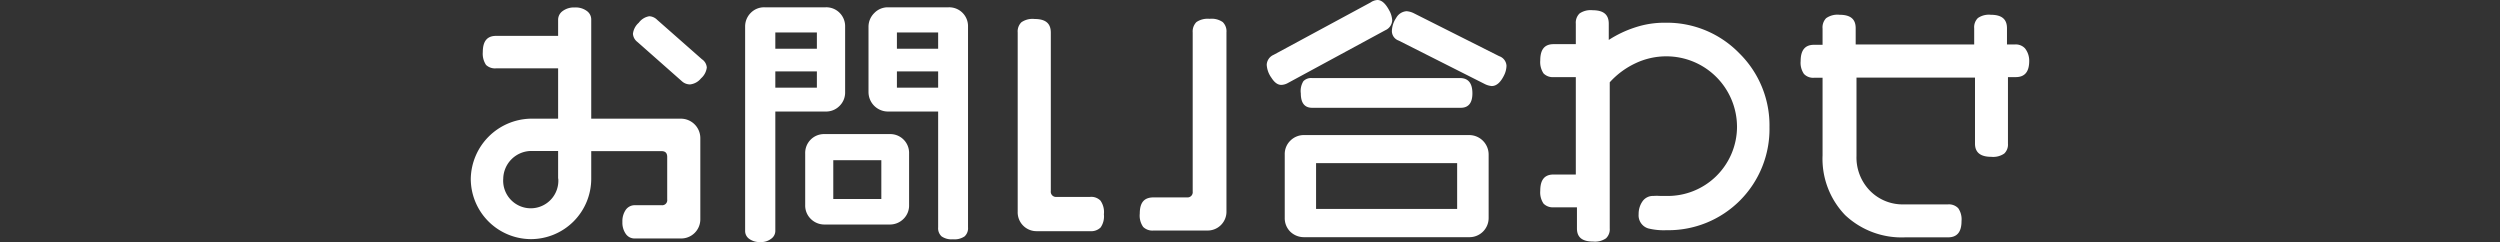 <svg xmlns="http://www.w3.org/2000/svg" viewBox="0 0 154 14.91"><rect x="0" y="0" width="154" height="14.91" fill="#333333" stroke="none"/><defs><style>.cls-1{fill:#fff;}.cls-2{fill:none;}</style></defs><g id="レイヤー_2" data-name="レイヤー 2"><g id="レイヤー_1-2" data-name="レイヤー 1"><path class="cls-1" d="M43.14,13.49a1.18,1.18,0,0,1-1.2,1.2H39.09a.65.65,0,0,1-.54-.28,1.2,1.2,0,0,1-.21-.74,1.23,1.23,0,0,1,.21-.75.68.68,0,0,1,.54-.28h1.66a.31.31,0,0,0,.35-.35V9.67c0-.24-.11-.36-.35-.36H36.42V11a3.72,3.72,0,0,1-3.73,3.73A3.72,3.72,0,0,1,29,11,3.77,3.77,0,0,1,32.7,7.31h1.68V4.21H30.56A.8.8,0,0,1,29.94,4a1.25,1.25,0,0,1-.2-.79c0-.69.28-1,.82-1h3.82v-1a.66.66,0,0,1,.28-.53,1.17,1.17,0,0,1,.75-.22,1.15,1.15,0,0,1,.73.21.64.64,0,0,1,.28.54V7.31h5.52a1.2,1.2,0,0,1,1.2,1.2ZM34.38,11V9.3H32.7A1.74,1.74,0,0,0,31,11a1.7,1.7,0,1,0,3.39,0Zm9.16-6.85a1.06,1.06,0,0,1-.36.68,1,1,0,0,1-.67.37A.74.74,0,0,1,42,5L39.26,2.58a.68.68,0,0,1-.27-.5,1.06,1.06,0,0,1,.36-.68A1,1,0,0,1,40,1a.74.74,0,0,1,.48.22l2.76,2.43A.67.67,0,0,1,43.54,4.18Z"/><path class="cls-1" d="M52.06,5.67a1.15,1.15,0,0,1-.34.85,1.16,1.16,0,0,1-.86.35h-3.1v7.36a.59.59,0,0,1-.26.48,1,1,0,0,1-.67.2,1.07,1.07,0,0,1-.67-.19.59.59,0,0,1-.26-.49V1.65a1.18,1.18,0,0,1,.35-.86A1.15,1.15,0,0,1,47.1.45h3.76a1.15,1.15,0,0,1,.86.34,1.17,1.17,0,0,1,.34.86ZM50.32,3V2H47.76V3Zm0,2.4v-1H47.76v1ZM56,12.63a1.15,1.15,0,0,1-.34.85,1.18,1.18,0,0,1-.86.35h-4a1.18,1.18,0,0,1-.86-.35,1.15,1.15,0,0,1-.34-.85V9.46a1.16,1.16,0,0,1,1.2-1.2h4A1.16,1.16,0,0,1,56,9.46Zm-1.71-.37V9.87H51.33v2.39ZM59.63,14a.68.68,0,0,1-.21.56,1.1,1.1,0,0,1-.72.18,1.07,1.07,0,0,1-.7-.18.68.68,0,0,1-.21-.56V6.87H54.7a1.2,1.2,0,0,1-1.2-1.2v-4a1.18,1.18,0,0,1,.35-.86A1.15,1.15,0,0,1,54.7.45h3.73a1.16,1.16,0,0,1,1.2,1.2ZM57.79,3V2H55.25V3Zm0,2.4v-1H55.25v1Z"/><path class="cls-1" d="M68,13.2a1.2,1.2,0,0,1-.2.81.83.83,0,0,1-.65.23H63.89a1.16,1.16,0,0,1-1.2-1.2V2a.79.79,0,0,1,.23-.63,1.2,1.2,0,0,1,.81-.2c.69,0,1,.28,1,.84v9.76a.32.32,0,0,0,.35.36h2.06a.79.79,0,0,1,.65.23A1.23,1.23,0,0,1,68,13.2ZM75.55,13a1.16,1.16,0,0,1-1.2,1.2H71.06a.81.81,0,0,1-.64-.22,1.21,1.21,0,0,1-.21-.82c0-.7.28-1,.85-1h2.06a.32.32,0,0,0,.35-.36V2a.82.82,0,0,1,.23-.64,1.23,1.23,0,0,1,.81-.2,1.2,1.2,0,0,1,.81.2.79.79,0,0,1,.23.63Z"/><path class="cls-1" d="M85.57.63a1.42,1.42,0,0,1,.19.62.7.7,0,0,1-.42.61l-6,3.25a.9.9,0,0,1-.41.12c-.22,0-.42-.14-.61-.44a1.51,1.51,0,0,1-.29-.8.7.7,0,0,1,.42-.61L84.43.15A.82.82,0,0,1,84.85,0C85.11,0,85.35.22,85.57.63ZM91.7,13.41a1.18,1.18,0,0,1-1.2,1.2H80.34a1.21,1.21,0,0,1-.86-.34,1.17,1.17,0,0,1-.34-.86V9.52a1.15,1.15,0,0,1,.34-.85,1.18,1.18,0,0,1,.86-.35H90.5a1.2,1.2,0,0,1,1.2,1.2Zm-1-7.66c0,.59-.24.89-.72.89H80.83c-.47,0-.7-.3-.7-.89A1.14,1.14,0,0,1,80.29,5a.66.66,0,0,1,.54-.19H90Q90.7,4.85,90.7,5.75Zm-.94,7.12V10.05H81.07v2.82Zm2.88-8.21c-.21.42-.46.64-.75.64a1.15,1.15,0,0,1-.4-.11L86.16,2.5a.62.62,0,0,1-.42-.58A1.51,1.51,0,0,1,86,1.11a.8.8,0,0,1,.64-.42,1.19,1.19,0,0,1,.42.11l5.29,2.66a.66.66,0,0,1,.45.59A1.39,1.39,0,0,1,92.64,4.66Z"/><path class="cls-1" d="M109,7.83a6.23,6.23,0,0,1-6.34,6.35,4,4,0,0,1-1.13-.11.84.84,0,0,1-.59-.88,1.34,1.34,0,0,1,.24-.79.78.78,0,0,1,.67-.33,2.83,2.83,0,0,1,.41,0l.36,0A4.27,4.27,0,0,0,107,7.83a4.35,4.35,0,0,0-4.35-4.36,4.42,4.42,0,0,0-1.91.43,5,5,0,0,0-1.58,1.17v9a.76.76,0,0,1-.23.61,1.19,1.19,0,0,1-.79.2c-.69,0-1-.27-1-.81v-1.3H95.7a.79.79,0,0,1-.62-.23,1.23,1.23,0,0,1-.2-.79c0-.68.27-1,.82-1h1.37v-6H95.7a.79.79,0,0,1-.62-.23,1.26,1.26,0,0,1-.2-.8c0-.68.27-1,.82-1h1.37V1.46A.79.79,0,0,1,97.3.83a1.2,1.2,0,0,1,.8-.2c.68,0,1,.27,1,.83v1a6.89,6.89,0,0,1,1.65-.78,5.72,5.72,0,0,1,1.84-.28,6.21,6.21,0,0,1,4.55,1.88A6.23,6.23,0,0,1,109,7.83Z"/><path class="cls-1" d="M125,3.75c0,.68-.28,1-.83,1h-.48v4.1a.76.76,0,0,1-.23.61,1.2,1.2,0,0,1-.8.2q-1,0-1-.81V4.78h-7.3V9.61a2.93,2.93,0,0,0,.83,2.14,2.82,2.82,0,0,0,2.1.84H120a.79.79,0,0,1,.63.24,1.21,1.21,0,0,1,.2.79c0,.68-.28,1-.83,1h-2.63a5.07,5.07,0,0,1-3.71-1.37,5,5,0,0,1-1.39-3.68V4.79h-.53a.77.77,0,0,1-.62-.24,1.21,1.21,0,0,1-.2-.79c0-.68.28-1,.82-1h.53v-1a.81.81,0,0,1,.22-.64,1.21,1.21,0,0,1,.82-.21c.7,0,1,.28,1,.83v1h7.3v-1a.79.79,0,0,1,.23-.63,1.19,1.19,0,0,1,.79-.2c.69,0,1,.28,1,.83v1h.48a.77.77,0,0,1,.63.24A1.23,1.23,0,0,1,125,3.75Z"/><rect class="cls-2" width="154" height="14.66"/></g></g></svg>